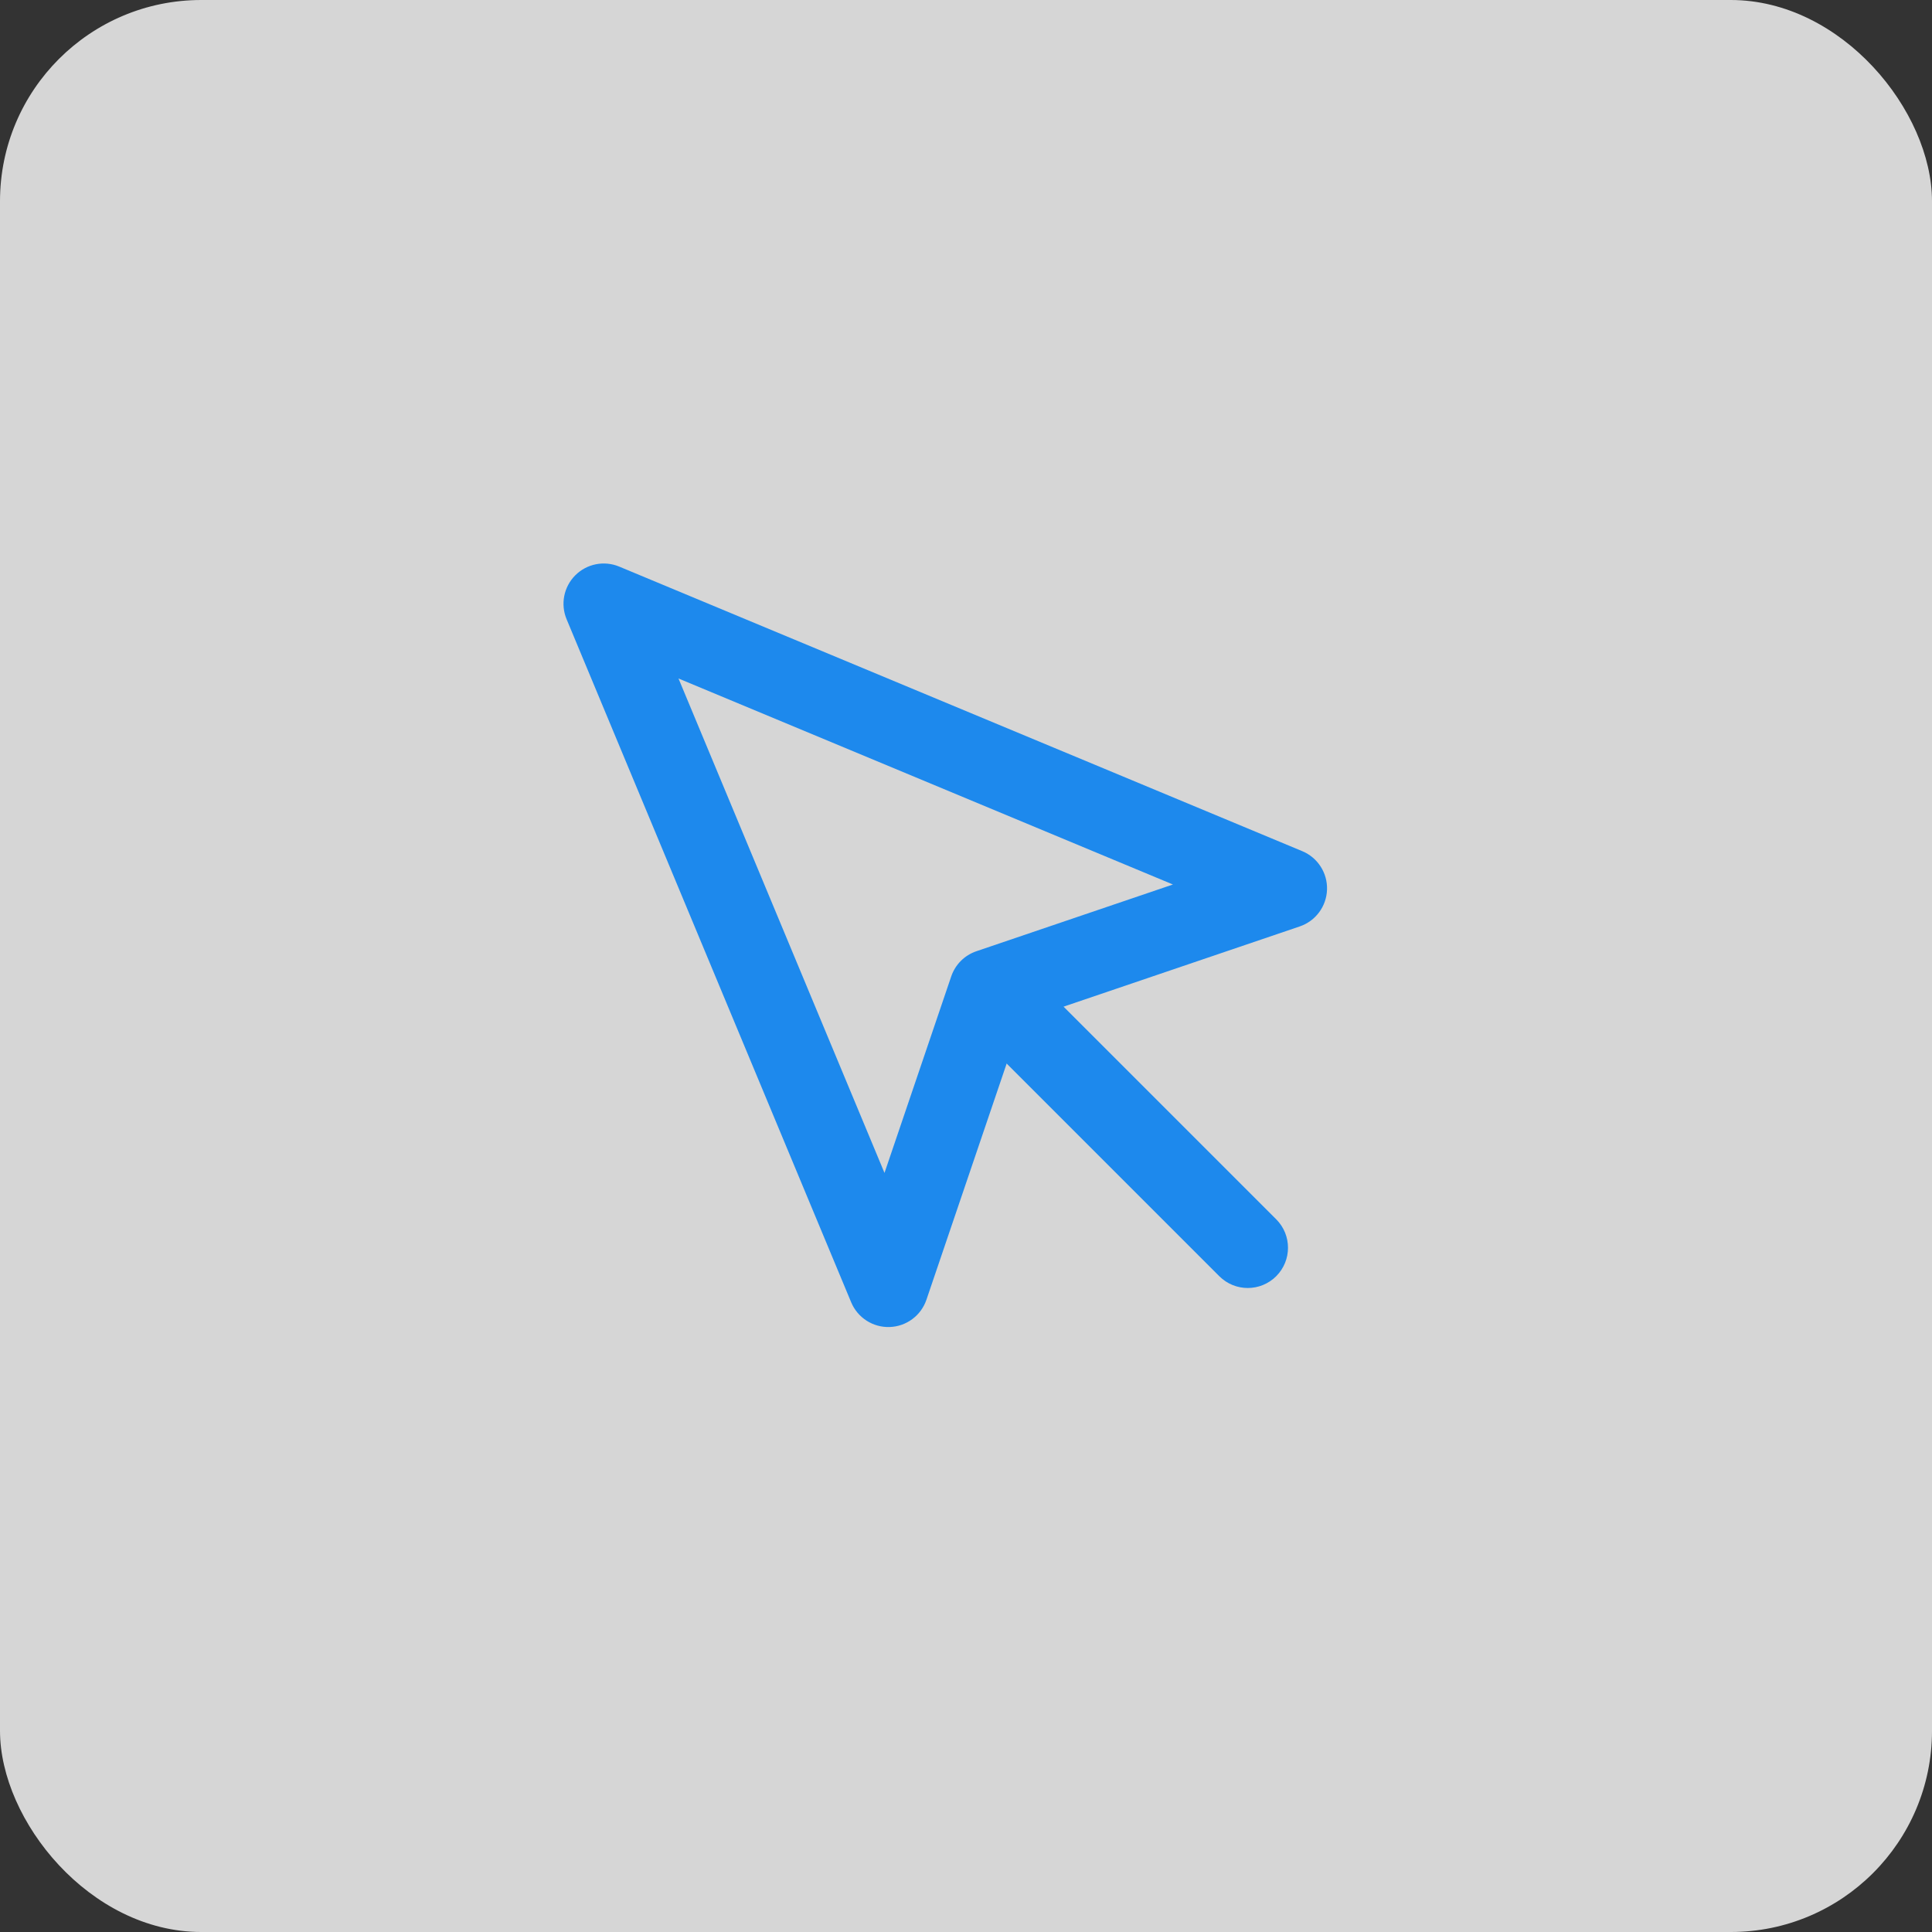 <?xml version="1.0" encoding="UTF-8"?> <svg xmlns="http://www.w3.org/2000/svg" width="96" height="96" viewBox="0 0 96 96" fill="none"><rect x="0" y="0" width="96" height="96" fill="#333333" stroke="none"/> <rect width="96" height="96" rx="10" fill="white" fill-opacity="0.8"></rect> <path fill-rule="evenodd" clip-rule="evenodd" d="M28.586 28.586C29.159 28.013 30.021 27.842 30.769 28.154L64.709 42.294C65.477 42.614 65.967 43.376 65.939 44.207C65.911 45.039 65.371 45.766 64.583 46.034L50.737 50.737L46.034 64.583C45.766 65.371 45.039 65.911 44.207 65.939C43.376 65.967 42.614 65.477 42.294 64.709L28.154 30.769C27.842 30.021 28.013 29.159 28.586 28.586ZM33.714 33.714L43.95 58.282L47.266 48.517C47.466 47.928 47.928 47.466 48.517 47.266L58.282 43.95L33.714 33.714Z" fill="#1D89ED"></path> <path fill-rule="evenodd" clip-rule="evenodd" d="M48.586 48.586C49.367 47.805 50.633 47.805 51.414 48.586L63.414 60.586C64.195 61.367 64.195 62.633 63.414 63.414C62.633 64.195 61.367 64.195 60.586 63.414L48.586 51.414C47.805 50.633 47.805 49.367 48.586 48.586Z" fill="#1D89ED"></path> </svg> 